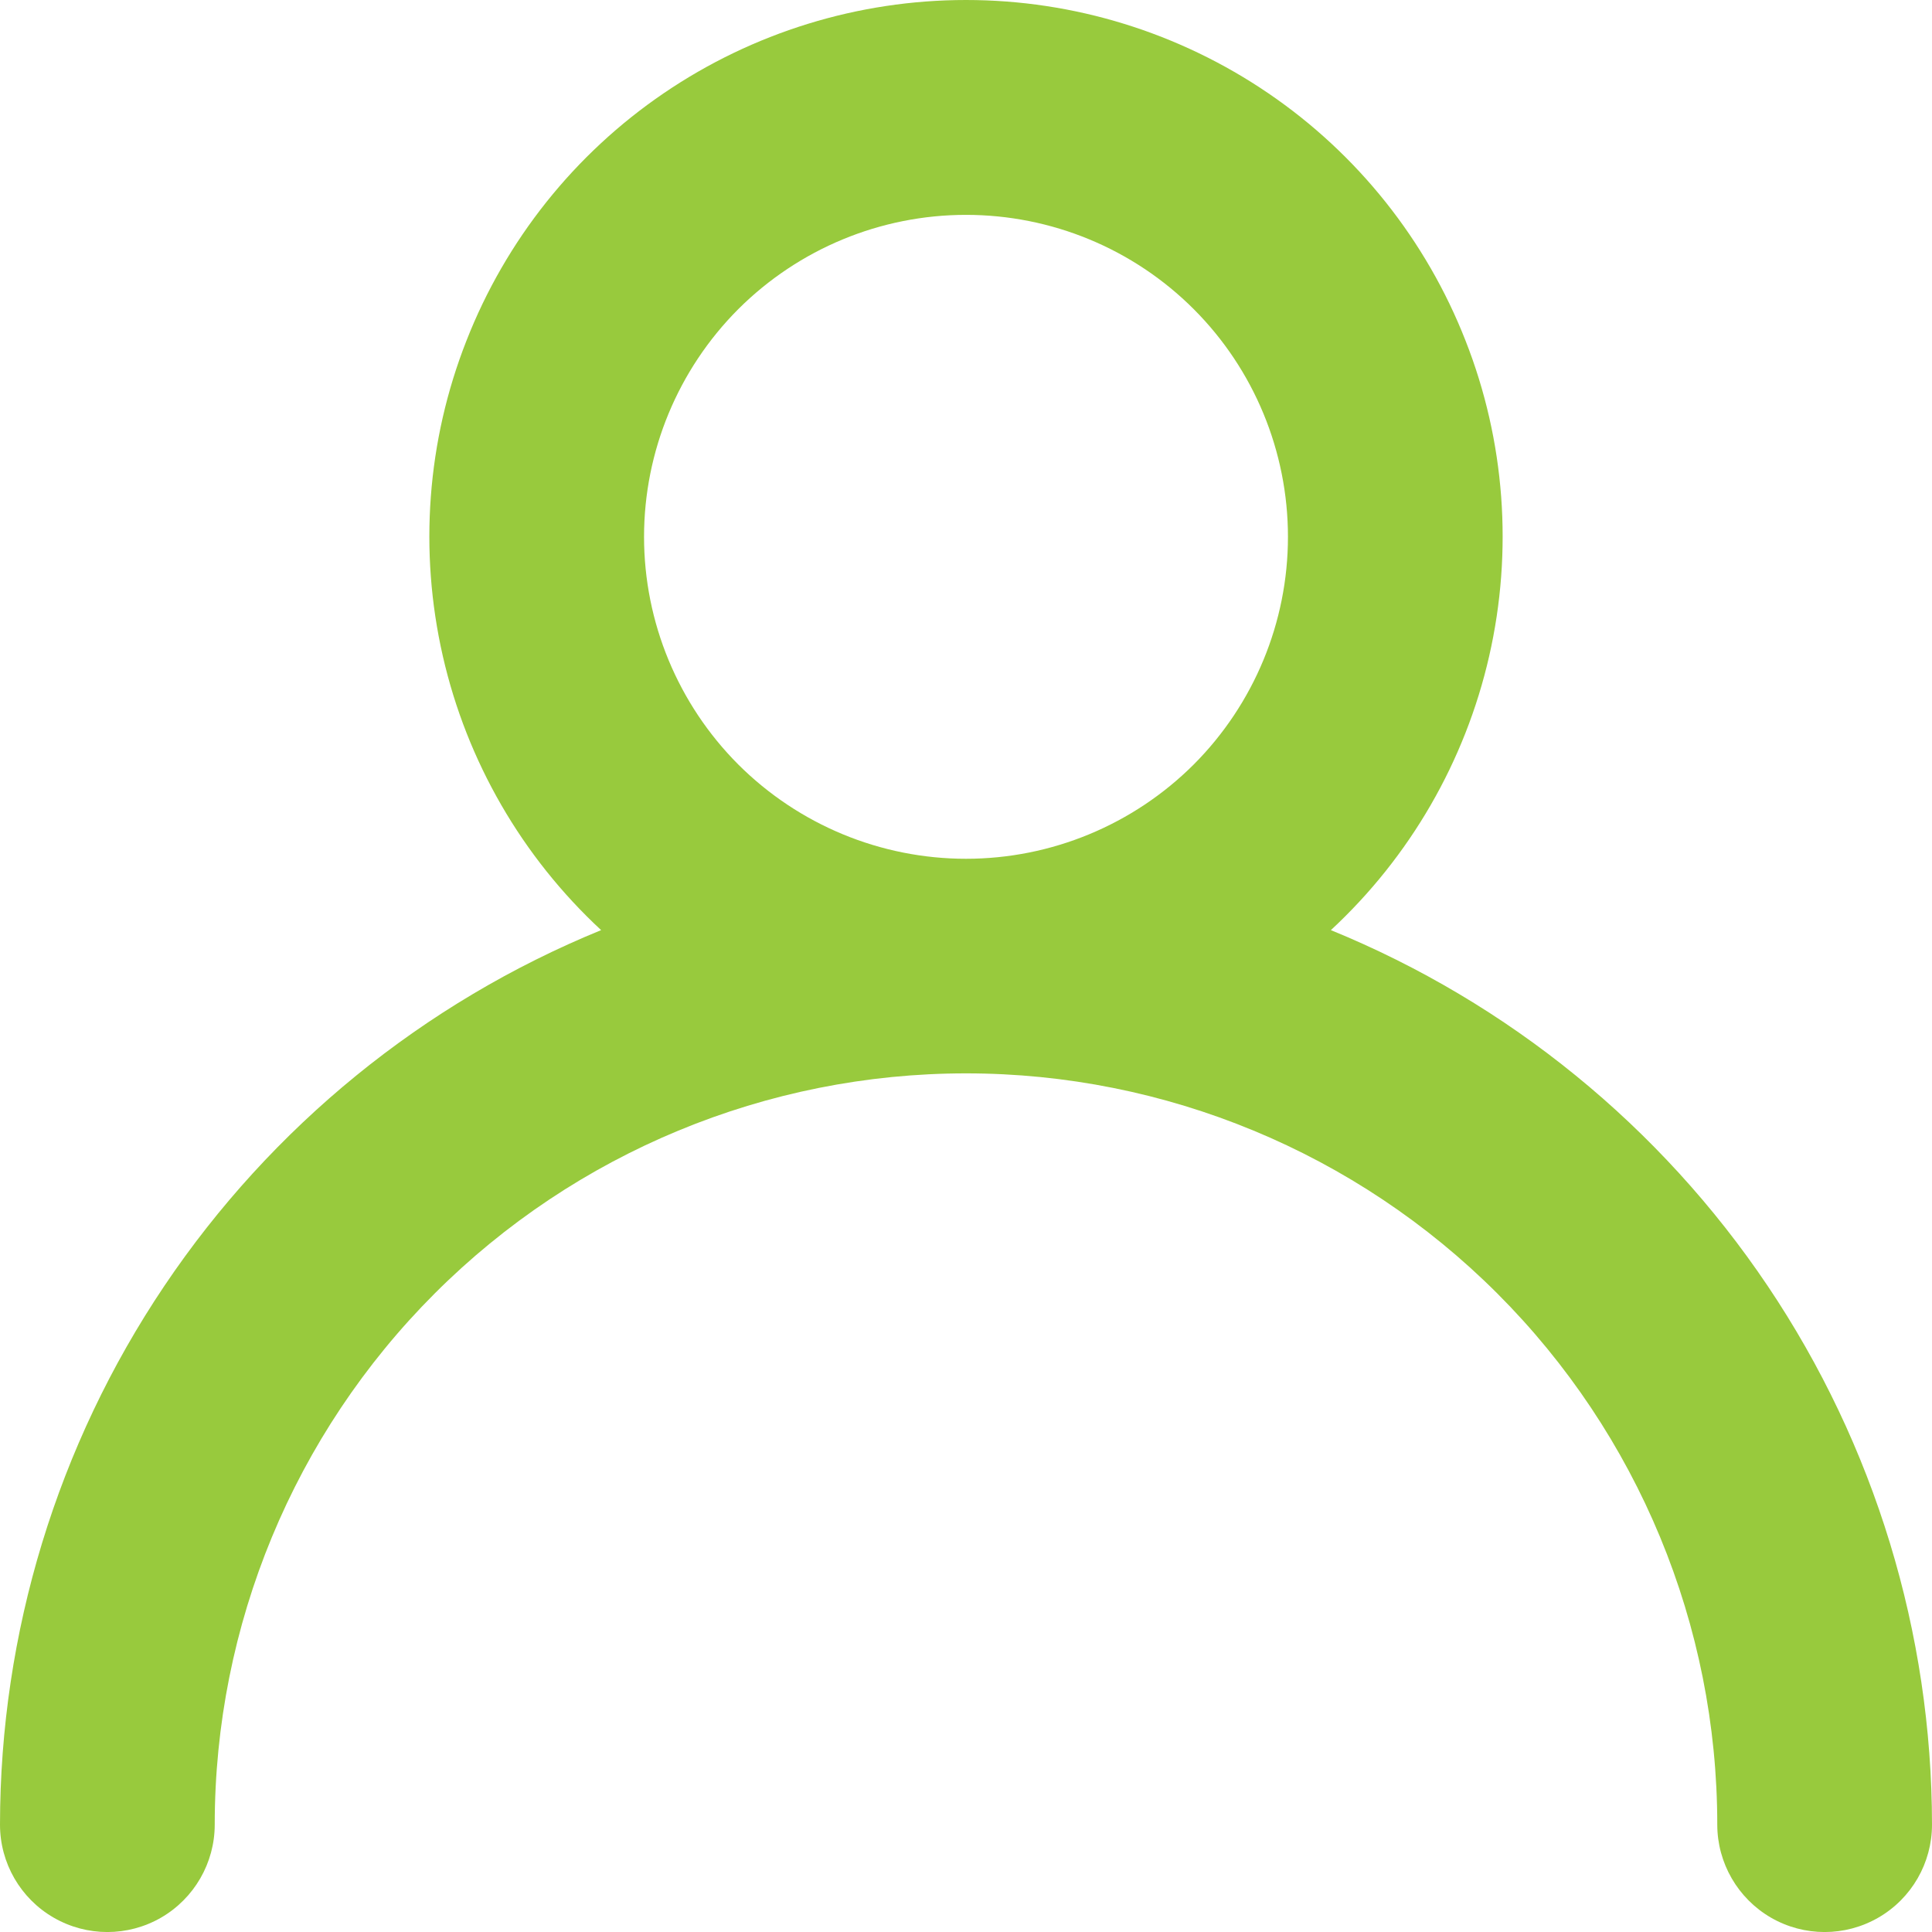 <svg width="14" height="14" viewBox="0 0 14 14" fill="none" xmlns="http://www.w3.org/2000/svg">
<path fill-rule="evenodd" clip-rule="evenodd" d="M4.356 6.74C3.069 7.266 1.967 8.164 1.191 9.318C0.415 10.472 0.001 11.832 0 13.222C0 13.5 0.148 13.757 0.389 13.896C0.63 14.035 0.926 14.035 1.167 13.896C1.407 13.757 1.556 13.5 1.556 13.222C1.556 11.778 2.129 10.394 3.15 9.373C4.171 8.352 5.556 7.778 7 7.778C8.444 7.778 9.829 8.352 10.85 9.373C11.871 10.394 12.444 11.778 12.444 13.222C12.444 13.5 12.593 13.757 12.833 13.896C13.074 14.035 13.37 14.035 13.611 13.896C13.852 13.757 14 13.5 14 13.222C13.999 11.832 13.585 10.472 12.809 9.318C12.033 8.164 10.931 7.266 9.644 6.74C10.217 6.209 10.617 5.517 10.791 4.755C10.965 3.993 10.906 3.196 10.62 2.469C10.335 1.741 9.837 1.116 9.191 0.676C8.545 0.236 7.782 0 7 0C6.218 0 5.455 0.236 4.809 0.676C4.163 1.116 3.665 1.741 3.38 2.469C3.094 3.196 3.035 3.993 3.209 4.755C3.383 5.517 3.783 6.209 4.356 6.74H4.356ZM7 1.557C7.619 1.557 8.212 1.802 8.65 2.24C9.087 2.677 9.333 3.271 9.333 3.89C9.333 4.509 9.087 5.102 8.65 5.54C8.212 5.977 7.619 6.223 7 6.223C6.381 6.223 5.788 5.977 5.35 5.54C4.913 5.102 4.667 4.509 4.667 3.89C4.667 3.271 4.913 2.678 5.35 2.24C5.788 1.803 6.381 1.557 7 1.557Z" fill="#98CA3D"/>
</svg>
